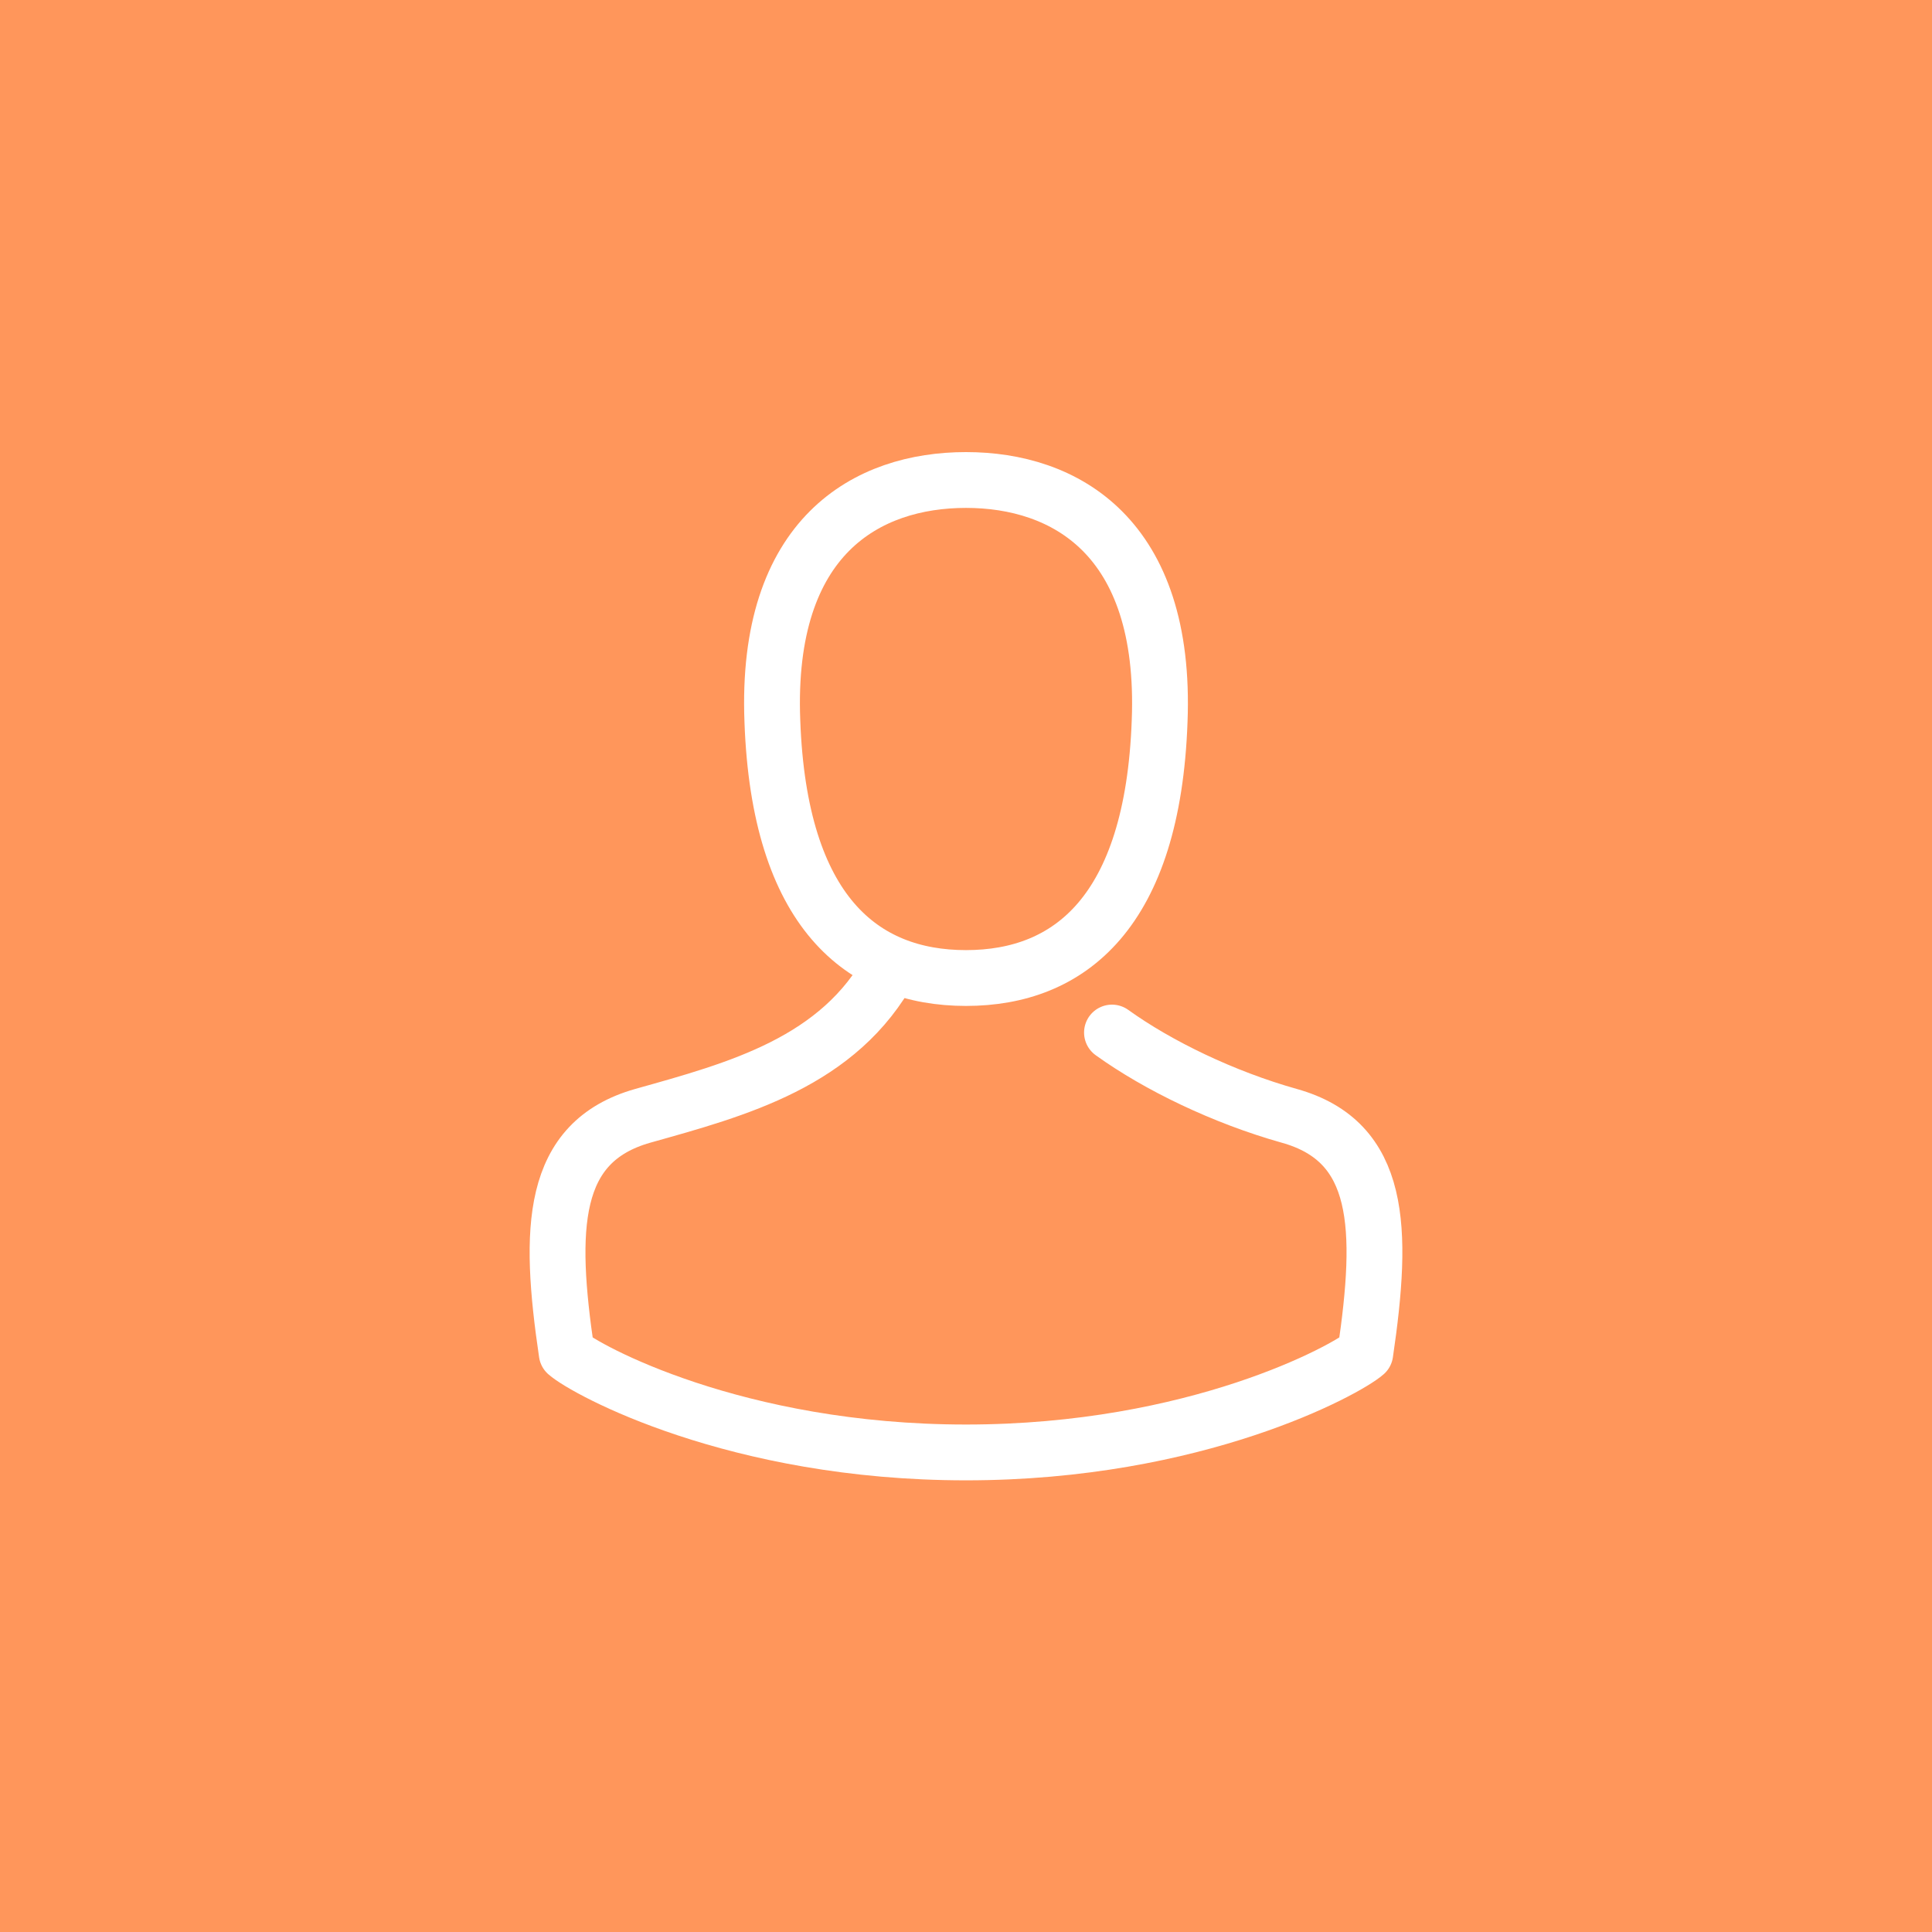 <?xml version="1.0" encoding="utf-8"?>
<!-- Generator: Adobe Illustrator 21.1.0, SVG Export Plug-In . SVG Version: 6.00 Build 0)  -->
<svg version="1.1" id="Layer_1" xmlns="http://www.w3.org/2000/svg" xmlns:xlink="http://www.w3.org/1999/xlink" x="0px" y="0px"
	 viewBox="0 0 450 450" style="enable-background:new 0 0 450 450;" xml:space="preserve">
<style type="text/css">
	.st0{fill:#FF965B;}
	.st1{fill:none;stroke:#FFFFFF;stroke-width:13;stroke-linecap:round;stroke-miterlimit:10;}
	.st2{fill:none;stroke:#FFFFFF;stroke-width:13;stroke-linecap:round;stroke-linejoin:round;}
</style>
<title>user</title>
<rect class="st0" width="450" height="450"/>
<path class="st1" d="M225,111.8c22.9,0,46.8,13,45.1,56.2c-1.6,44.4-20.9,59.8-45.1,59.8s-43.5-15.4-45.1-59.8
	C178.2,124.7,202.1,111.8,225,111.8z"/>
<path class="st2" d="M259,240.5c10.7,7.7,26,15.1,41.3,19.4c21.5,6,22,26.1,17.7,55.3c-4.3,3.8-39.3,23.1-93,23.1
	s-88.7-19.3-93-23.1c-4.3-29.1-3.8-49.2,17.7-55.3c22.1-6.2,45.8-12.5,57.8-34.8"/>
</svg>
